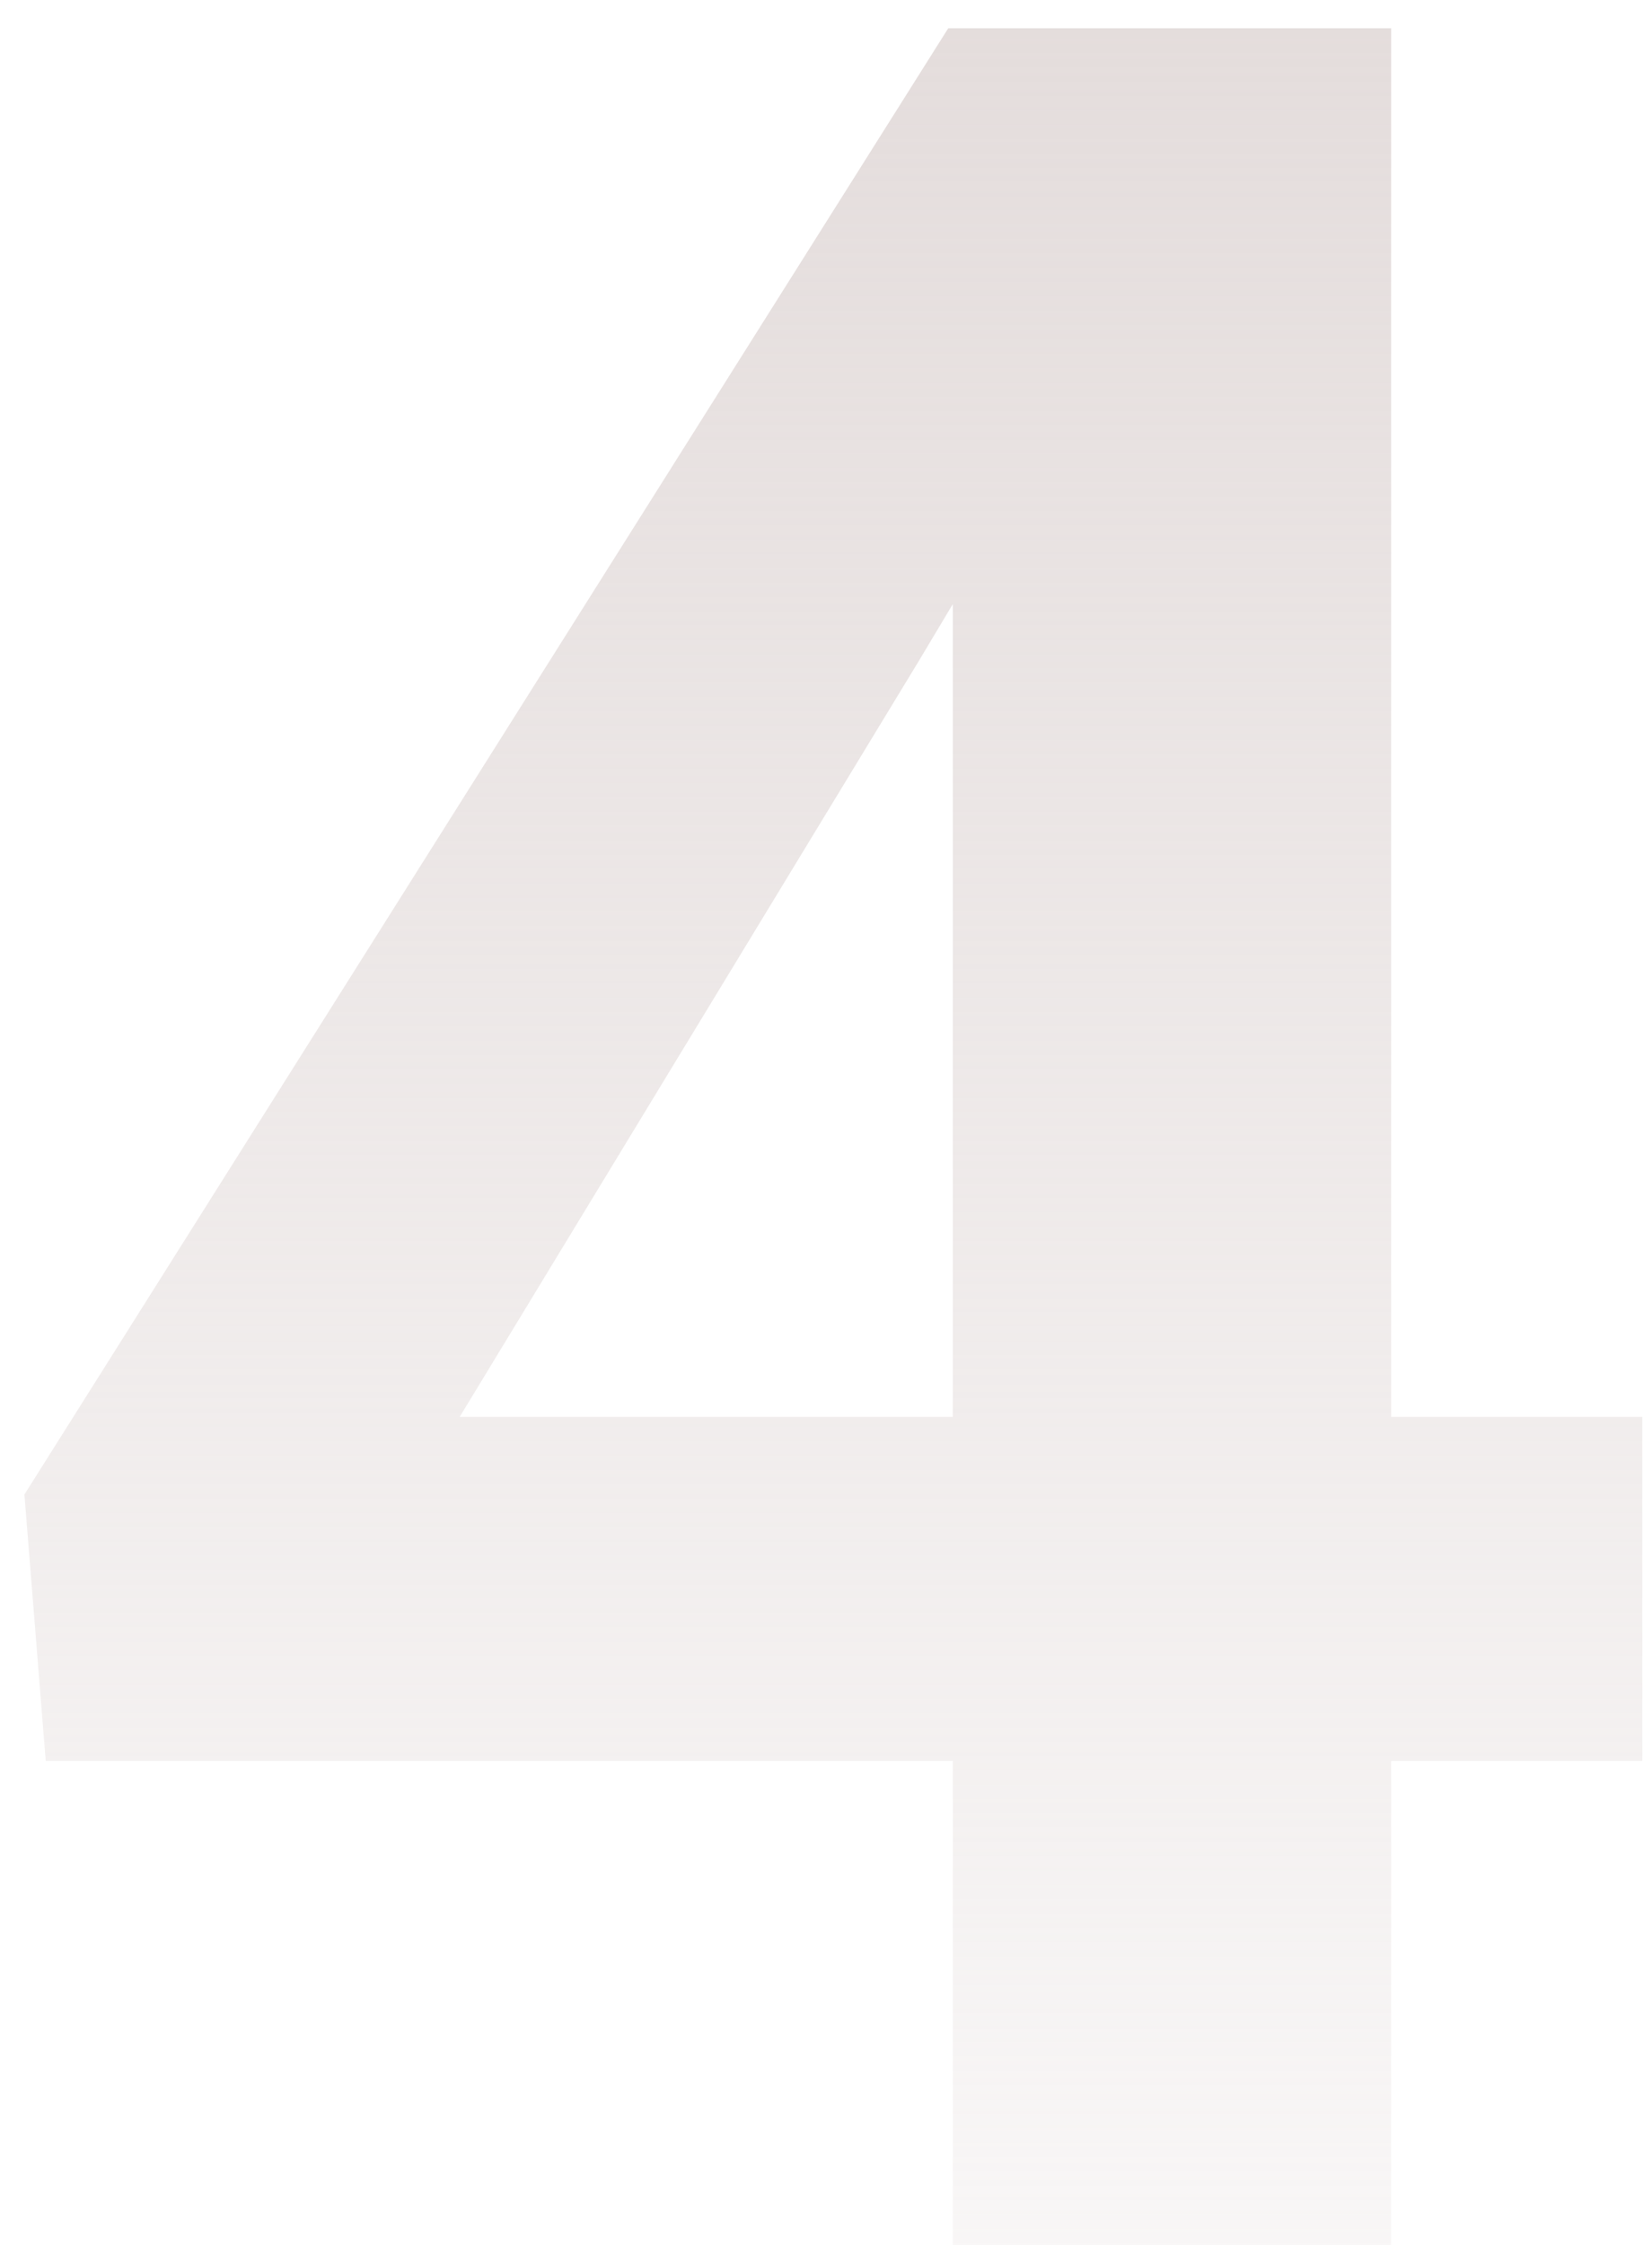 <?xml version="1.0" encoding="UTF-8"?> <svg xmlns="http://www.w3.org/2000/svg" width="53" height="72" viewBox="0 0 53 72" fill="none"> <path d="M52.688 45.438V56.473H1.467L0.783 47.928L30.422 0.906H41.603L29.494 21.17L14.748 45.438H52.688ZM44.631 0.906V72H30.568V0.906H44.631Z" fill="url(#paint0_linear_372_1484)"></path> <defs> <linearGradient id="paint0_linear_372_1484" x1="27" y1="-21" x2="27" y2="96" gradientUnits="userSpaceOnUse"> <stop stop-color="#DED5D4"></stop> <stop offset="1" stop-color="#DED5D4" stop-opacity="0"></stop> </linearGradient> </defs> </svg> 